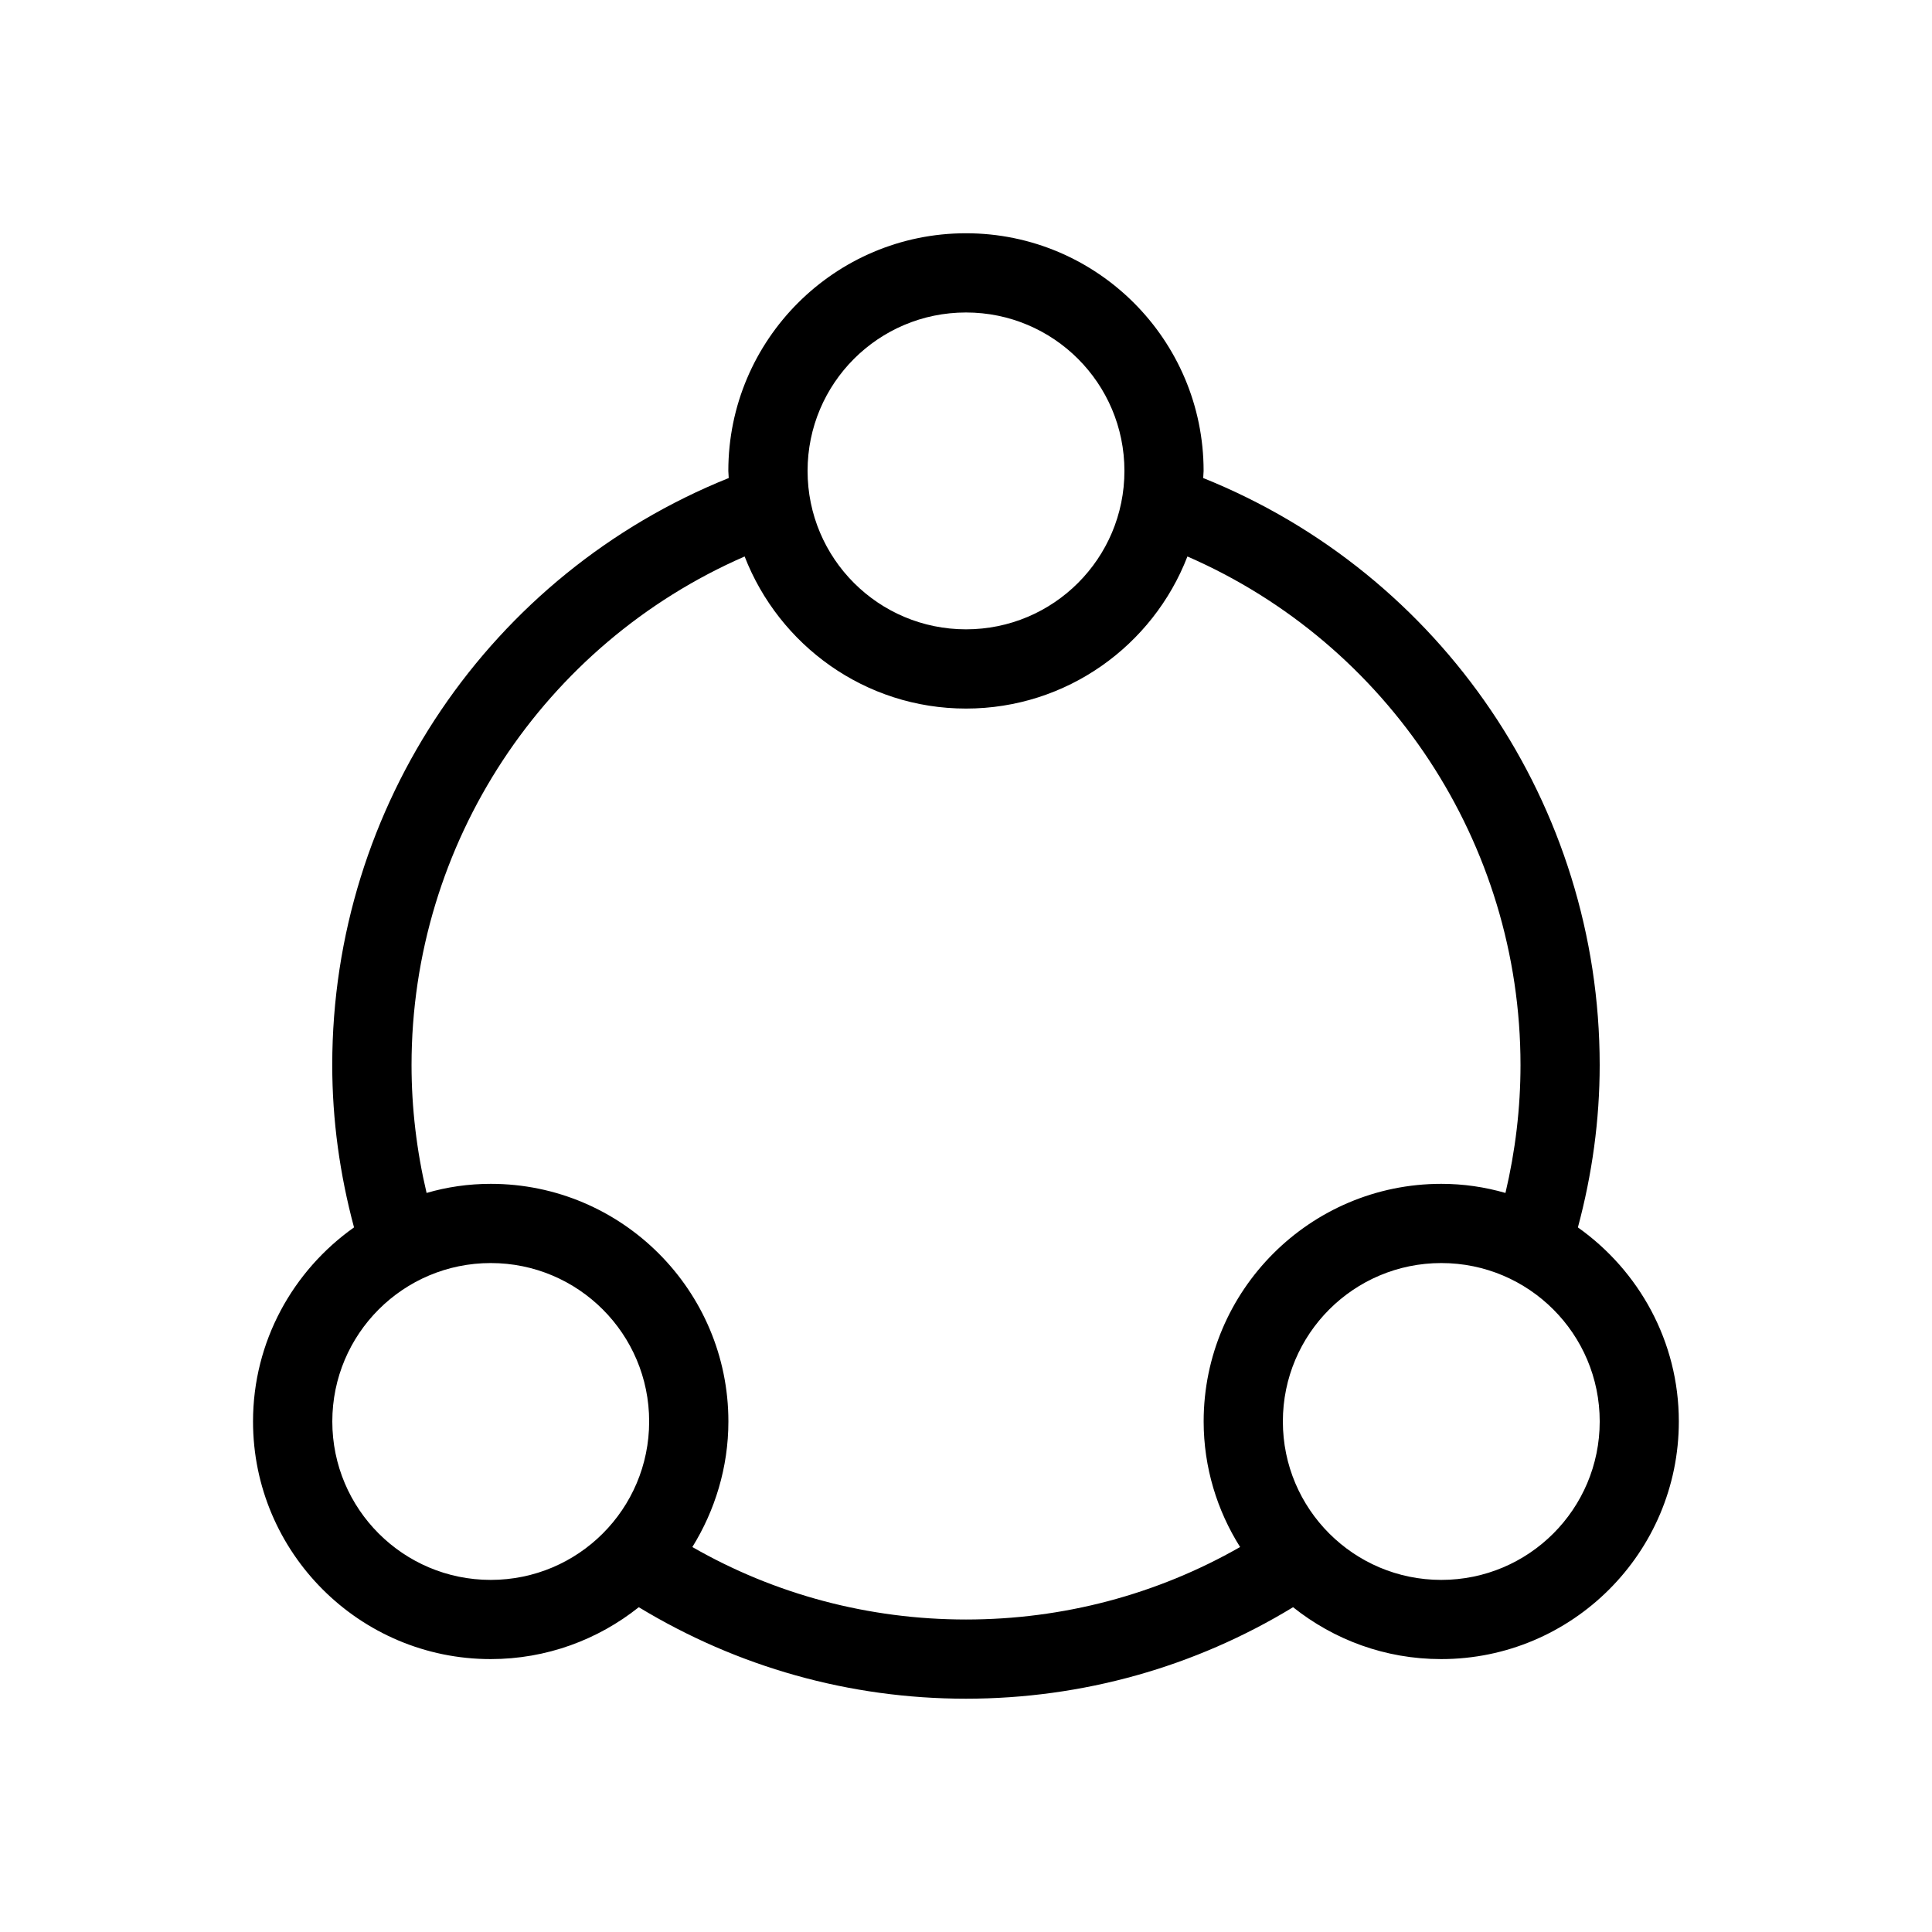<?xml version="1.0" encoding="UTF-8"?>
<!-- Uploaded to: SVG Find, www.svgrepo.com, Generator: SVG Find Mixer Tools -->
<svg fill="#000000" width="800px" height="800px" version="1.1" viewBox="144 144 512 512" xmlns="http://www.w3.org/2000/svg">
 <path d="m562.16 469.27c3.777-14.066 5.773-28.445 5.773-43.035 0-68.75-41.879-130.15-105.07-155.55 0-0.629 0.105-1.258 0.105-1.891 0-34.742-28.234-62.977-62.977-62.977s-62.977 28.234-62.977 62.977c0 0.629 0.105 1.258 0.105 1.891-63.188 25.398-105.07 86.801-105.07 155.55 0 14.59 1.996 28.969 5.773 43.035-16.164 11.441-26.766 30.227-26.766 51.43 0 34.742 28.234 62.977 62.977 62.977 14.801 0 28.445-5.144 39.254-13.75 26.137 15.848 55.84 24.246 86.695 24.246 30.859 0 60.668-8.398 86.695-24.246 10.812 8.605 24.352 13.75 39.254 13.75 34.742 0 62.977-28.234 62.977-62.977 0.004-21.203-10.598-39.988-26.758-51.43zm-162.16-242.46c23.195 0 41.984 18.789 41.984 41.984s-18.789 41.984-41.984 41.984-41.984-18.789-41.984-41.984 18.785-41.984 41.984-41.984zm-125.95 335.88c-23.195 0-41.984-18.789-41.984-41.984s18.789-41.984 41.984-41.984 41.984 18.789 41.984 41.984-18.789 41.984-41.984 41.984zm198.59-8.711c-22.043 12.594-46.918 19.207-72.633 19.207s-50.59-6.613-72.527-19.207c5.981-9.656 9.551-21.098 9.551-33.273 0-34.742-28.234-62.977-62.977-62.977-5.879 0-11.652 0.84-17.004 2.414-2.625-11.125-3.988-22.461-3.988-33.902 0-58.777 35.059-111.57 88.273-134.77 9.133 23.512 31.906 40.305 58.672 40.305 26.66 0 49.543-16.688 58.672-40.305 53.215 23.195 88.27 75.992 88.27 134.77 0 11.441-1.363 22.777-3.988 33.902-5.457-1.574-11.125-2.414-17.004-2.414-34.742 0-62.977 28.234-62.977 62.977 0.004 12.176 3.57 23.617 9.66 33.273zm53.316 8.711c-23.195 0-41.984-18.789-41.984-41.984s18.789-41.984 41.984-41.984c23.195 0 41.984 18.789 41.984 41.984s-18.785 41.984-41.984 41.984z"/>
</svg>